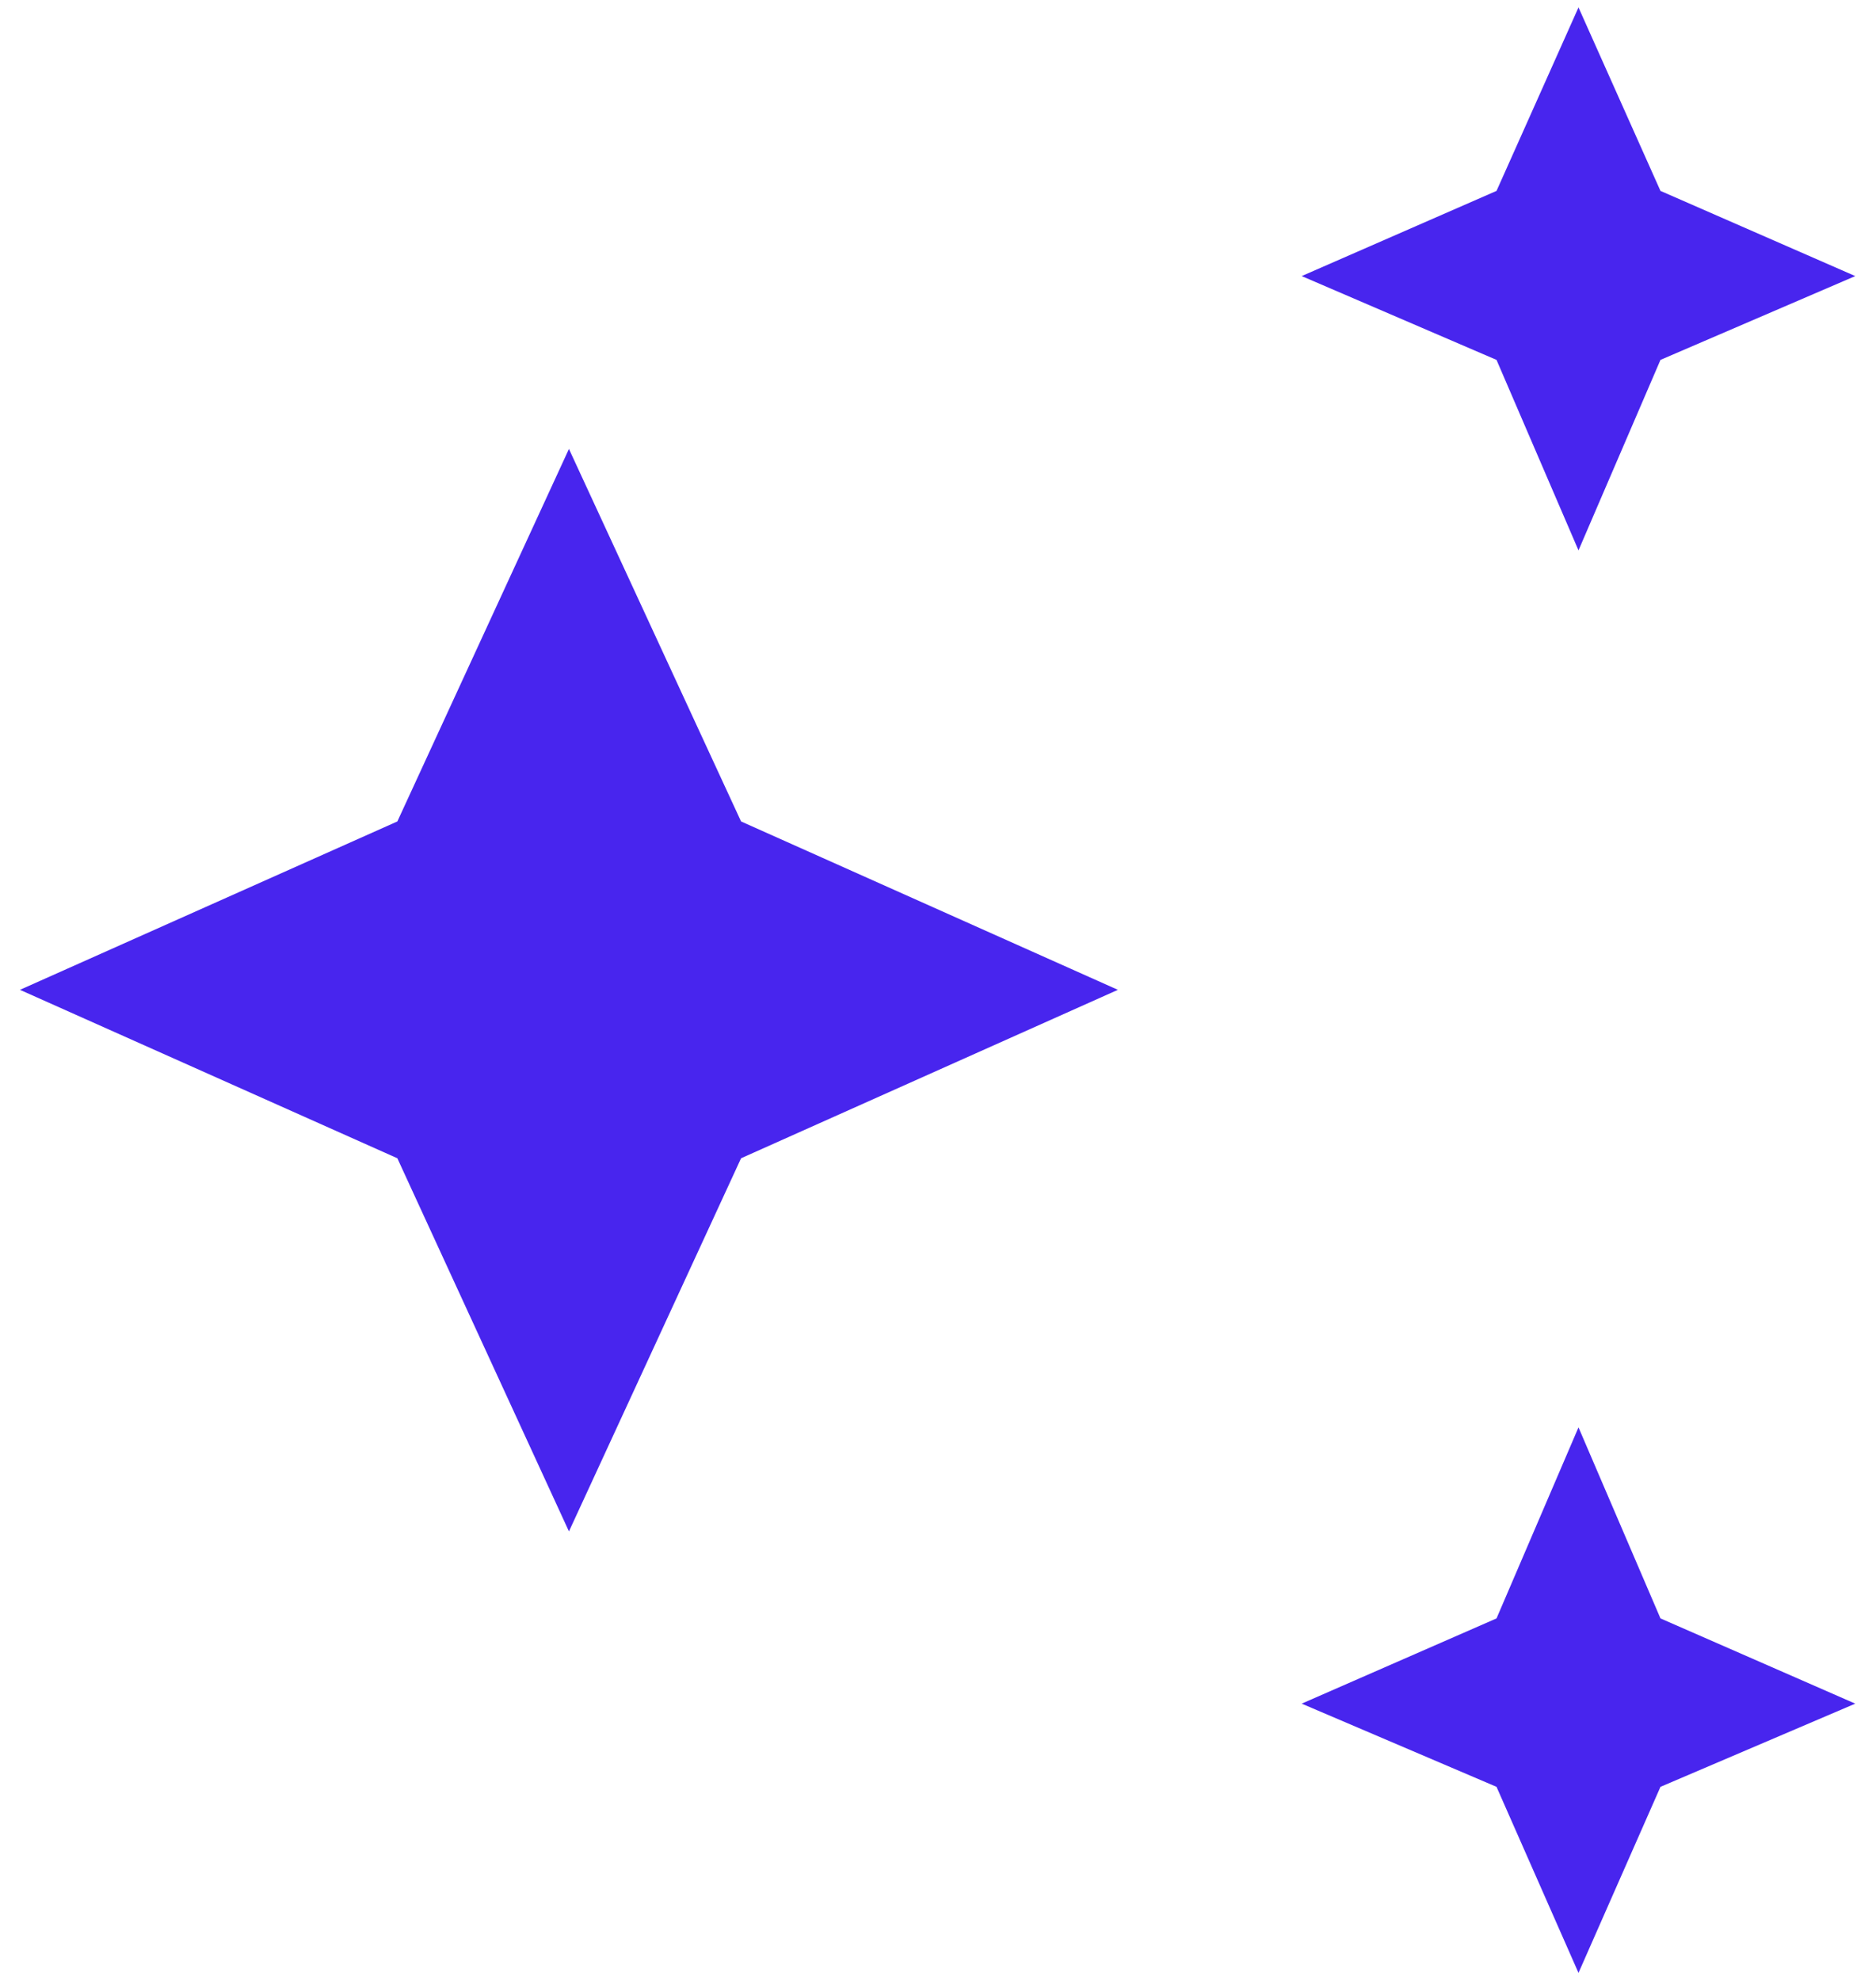 <svg width="36" height="38" viewBox="0 0 36 38" fill="none" xmlns="http://www.w3.org/2000/svg">
<path d="M30.291 10.558L28.718 6.904L24.979 5.296L28.718 3.662L30.291 0.142L31.864 3.662L35.602 5.296L31.864 6.904L30.291 10.558ZM30.291 37.846L28.718 34.277L24.979 32.681L28.718 31.046L30.291 27.381L31.864 31.046L35.602 32.681L31.864 34.277L30.291 37.846ZM10.918 29.377L7.625 22.219L0.383 18.988L7.625 15.758L10.918 8.612L14.221 15.758L21.452 18.988L14.221 22.219L10.918 29.377Z" fill="#4825EE"/>
</svg>
